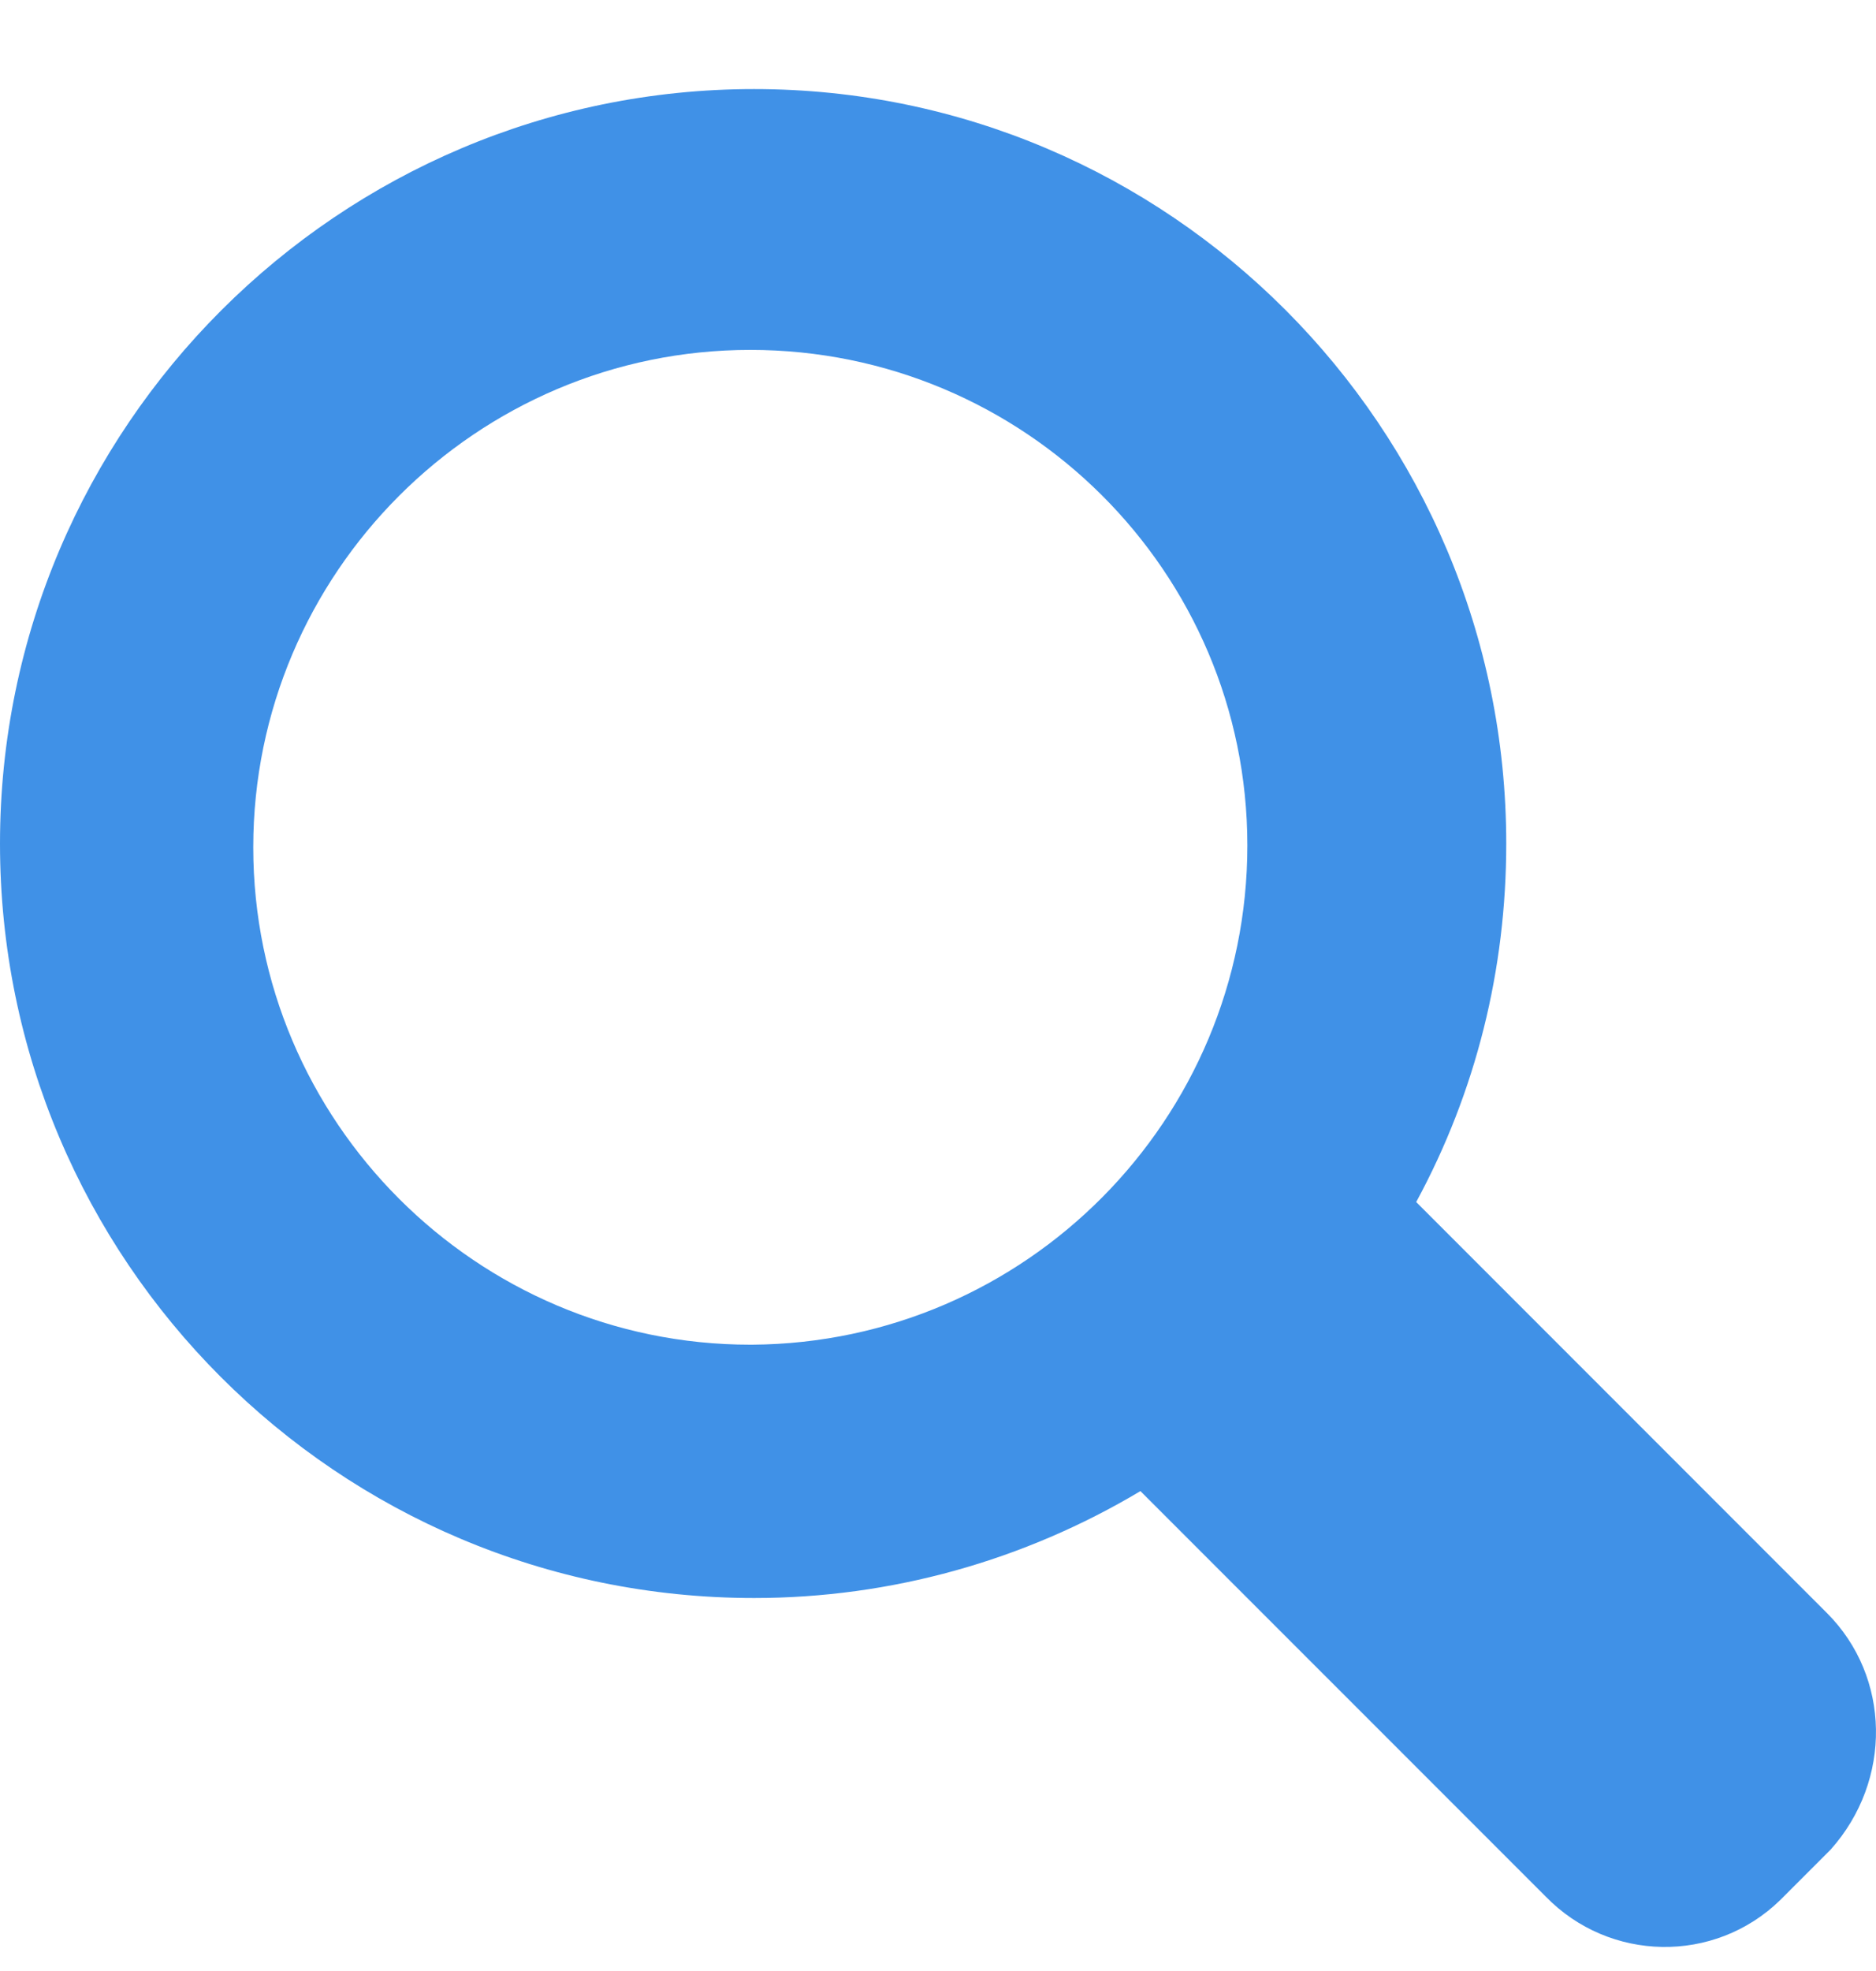 <svg width="20" height="21" viewBox="0 0 20 21" fill="none" xmlns="http://www.w3.org/2000/svg">
    <path d="M19.477 17.186L15.098 12.807C15.738 11.627 16.058 10.327 16.058 8.988C16.058 4.548 12.458 0.949 8.039 0.949C3.619 0.949 0 4.548 0 8.988C0 13.427 3.599 17.026 8.039 17.026C9.499 17.026 10.918 16.627 12.158 15.887L16.478 20.206C17.158 20.906 18.277 20.926 18.977 20.246C18.997 20.226 18.997 20.226 19.017 20.206L19.517 19.706C20.177 18.966 20.157 17.866 19.477 17.186ZM7.999 14.327C5.079 14.327 2.7 11.947 2.7 9.028C2.7 6.108 5.079 3.728 7.999 3.728C10.918 3.728 13.298 6.088 13.298 9.008C13.298 11.927 10.938 14.307 8.019 14.327H7.999Z" fill="#4091E7"/>
</svg>
